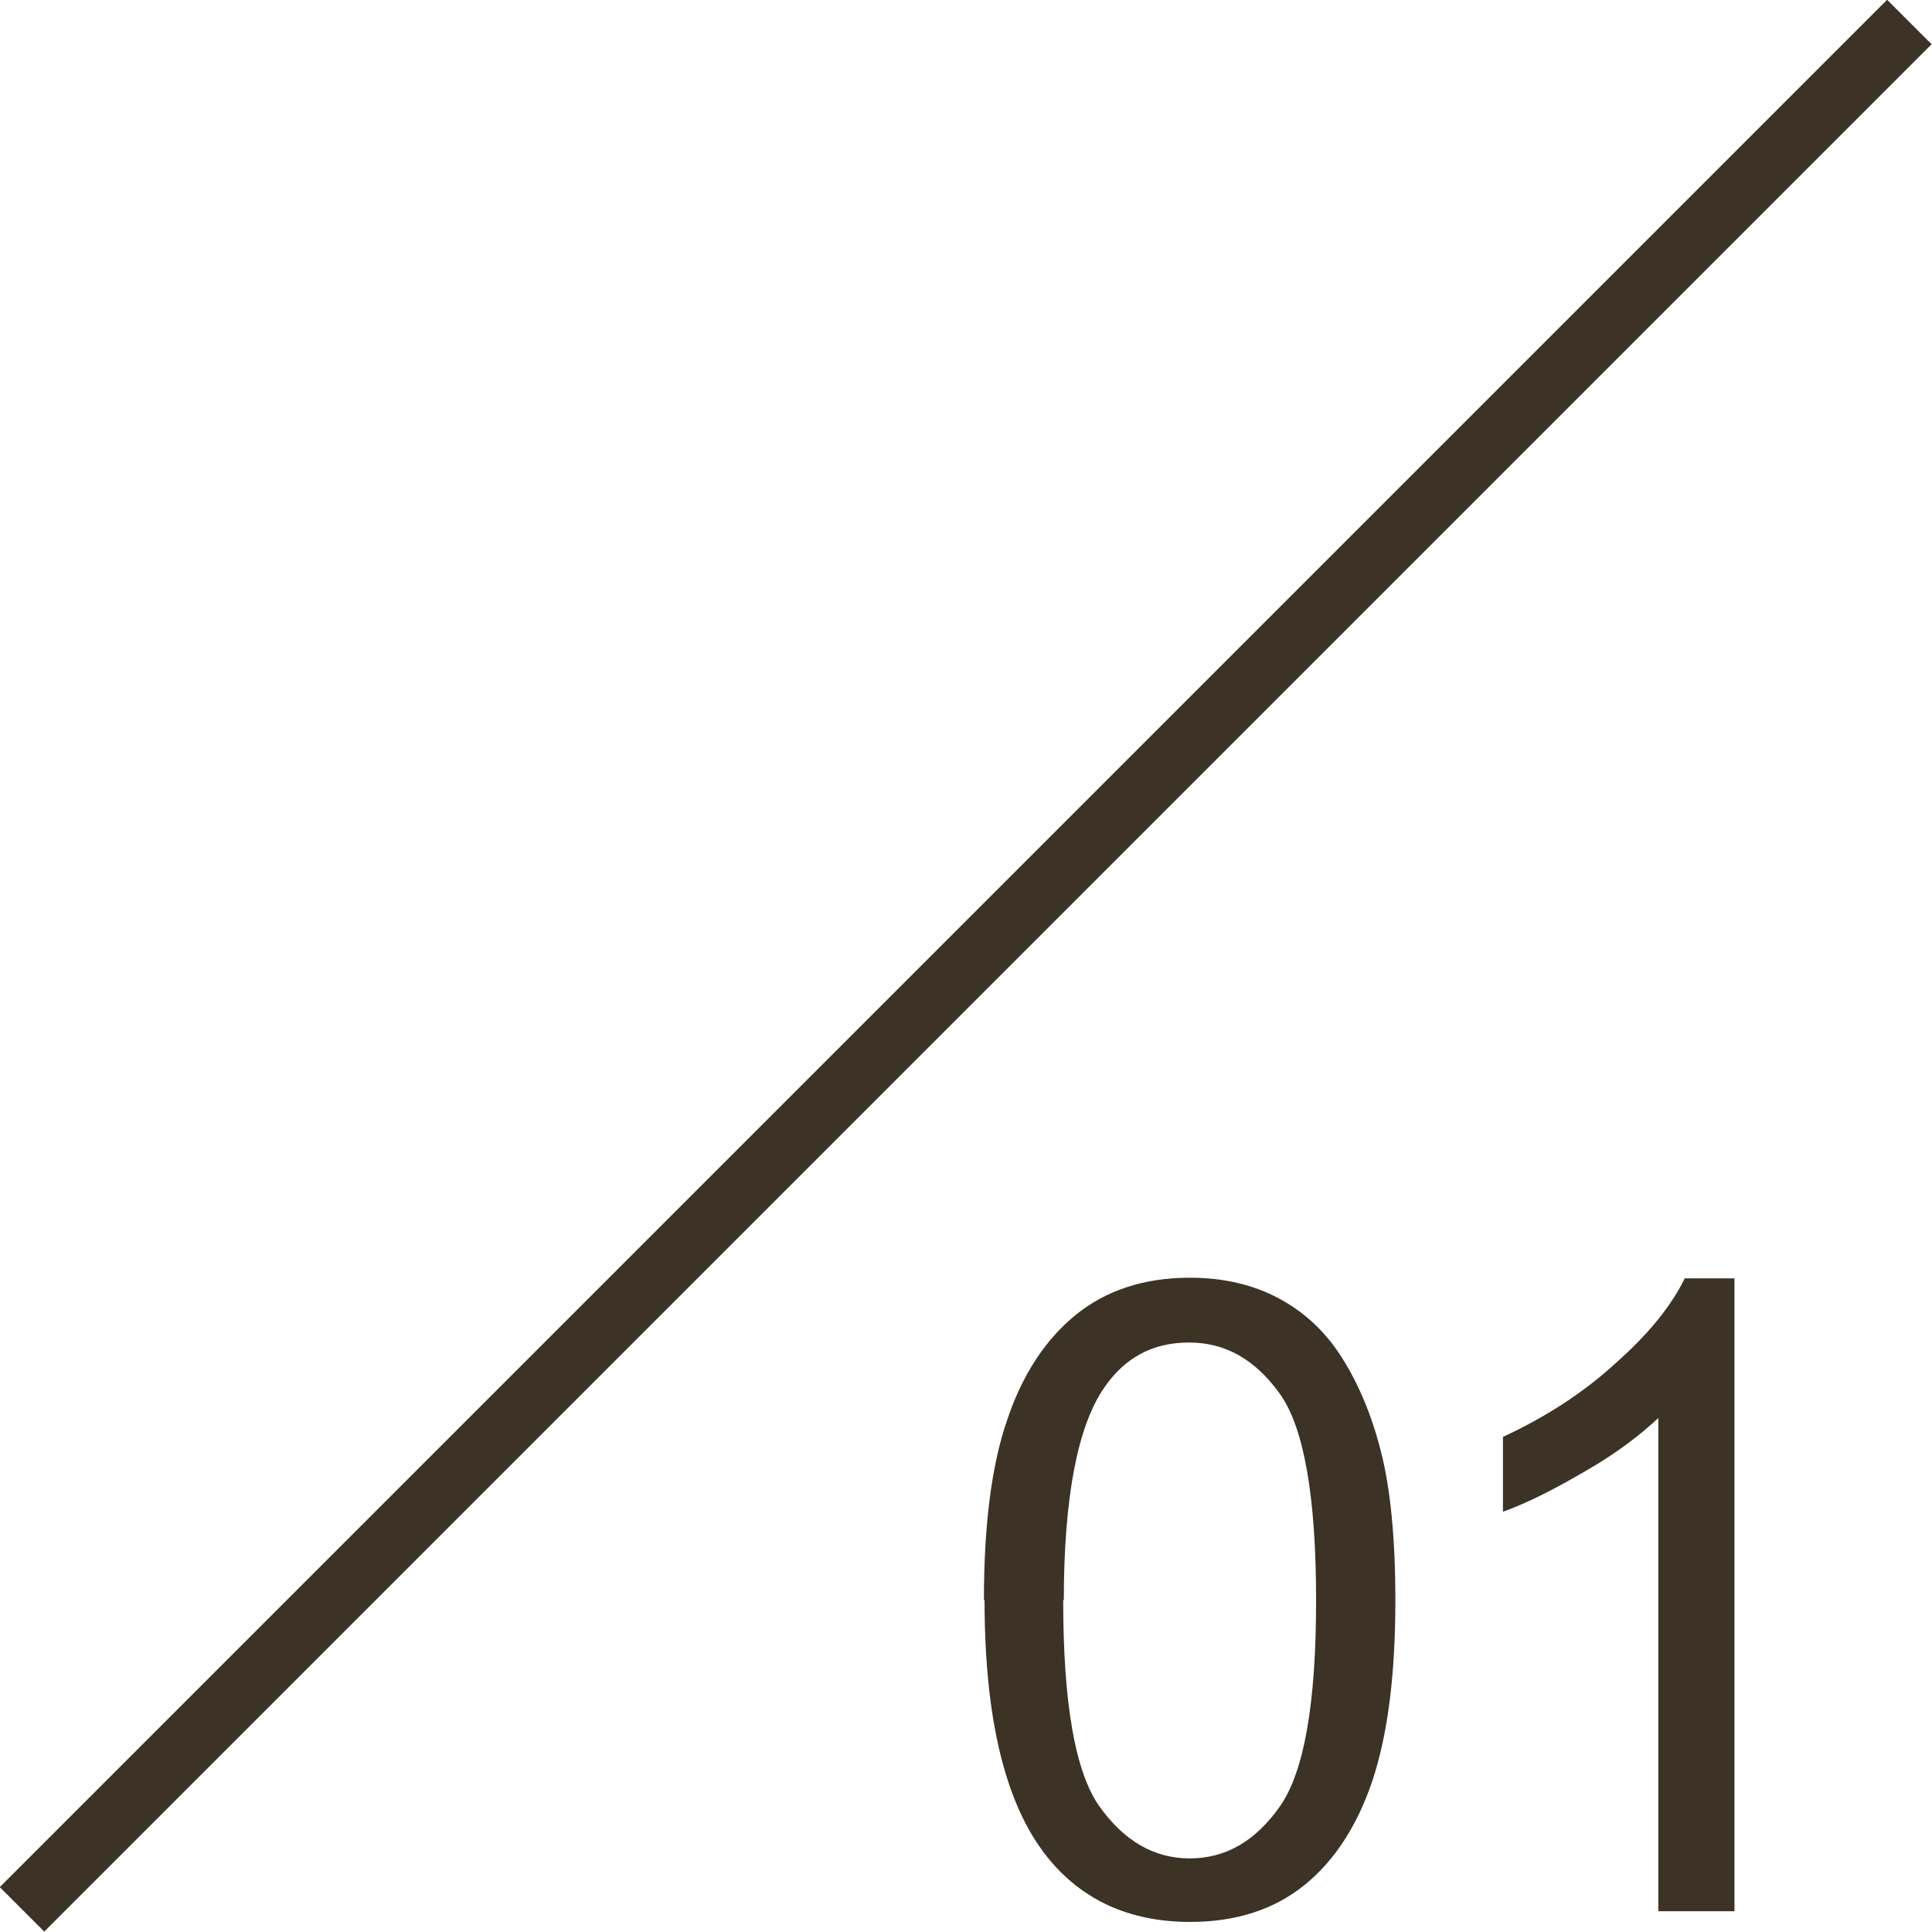 <?xml version="1.0" encoding="UTF-8"?><svg id="_レイヤー_2" xmlns="http://www.w3.org/2000/svg" viewBox="0 0 30.71 30.71"><defs><style>.cls-1{fill:#3c3225;}.cls-2{fill:none;stroke:#3c3225;stroke-miterlimit:10;}</style></defs><g id="_レイヤー_6"><path class="cls-1" d="m15.64,25.43c0-1.18.12-2.14.37-2.86.24-.72.61-1.28,1.09-1.67.48-.39,1.09-.59,1.81-.59.54,0,1.01.11,1.42.33.41.22.74.53,1,.94.26.41.47.9.62,1.49.15.58.23,1.38.23,2.37,0,1.18-.12,2.12-.36,2.85-.24.72-.6,1.28-1.08,1.67-.48.39-1.09.59-1.82.59-.97,0-1.73-.35-2.28-1.04-.66-.83-.99-2.19-.99-4.07Zm1.26,0c0,1.65.19,2.74.58,3.29.39.54.86.82,1.43.82s1.04-.27,1.43-.82.58-1.64.58-3.28-.19-2.75-.58-3.29c-.39-.54-.86-.81-1.44-.81s-1.02.24-1.35.72c-.42.61-.64,1.74-.64,3.38Z"/><path class="cls-1" d="m27.59,30.38h-1.23v-7.84c-.3.28-.68.57-1.17.85-.48.28-.91.5-1.3.64v-1.19c.69-.32,1.29-.71,1.8-1.18.52-.46.88-.91,1.09-1.34h.79v10.06Z"/><line class="cls-2" x1=".35" y1="30.35" x2="30.35" y2=".35"/></g></svg>